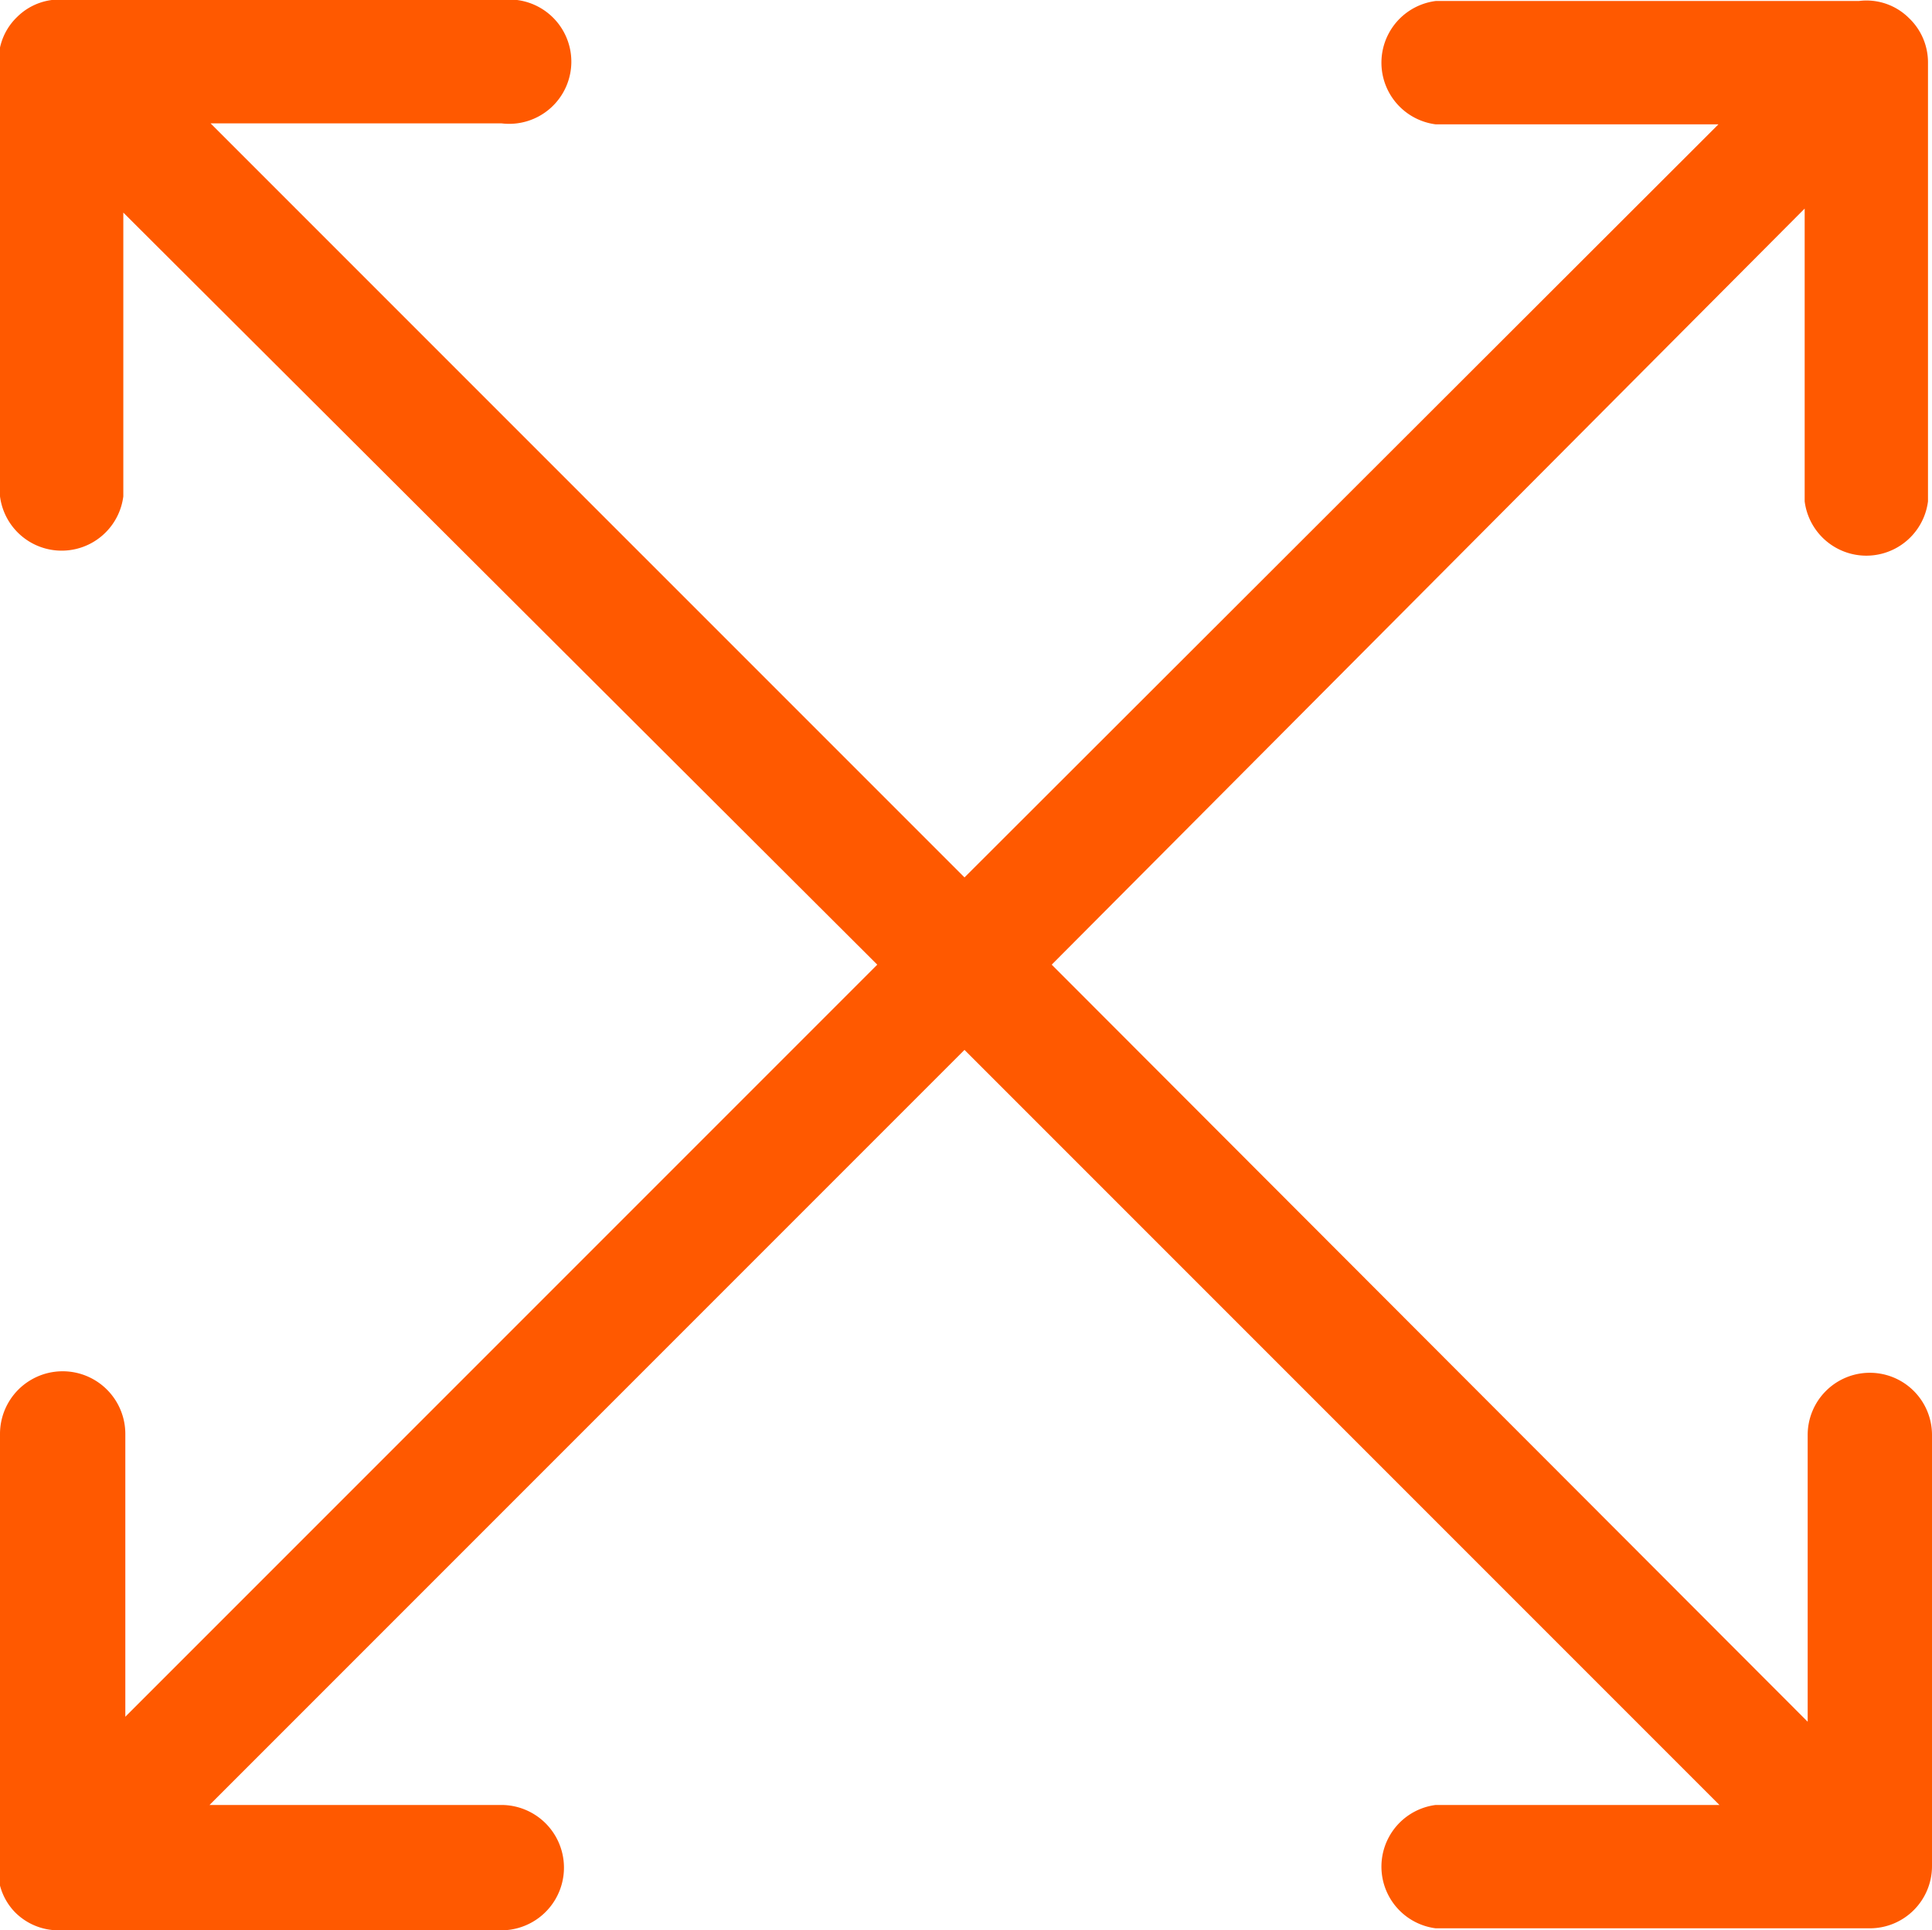 <svg xmlns="http://www.w3.org/2000/svg" viewBox="0 0 19.27 19.25"><defs><style>.cls-1{fill:#ff5900;}</style></defs><title>fullscreen</title><g id="Layer_2" data-name="Layer 2"><g id="Layer_1-2" data-name="Layer 1"><path class="cls-1" d="M18.65,13.69a.62.62,0,0,0-.62.62v2.86L10.49,9.62,18,2.08V5a.62.62,0,0,0,1.23,0V.62h0a.61.61,0,0,0-.19-.44h0a.6.6,0,0,0-.5-.17H14.32a.62.62,0,0,0,0,1.23h2.82L9.62,8.75,2.1,1.23H5A.62.62,0,1,0,5,0H.67a.6.6,0,0,0-.5.17A.6.6,0,0,0,0,.73V4.95a.62.62,0,0,0,1.23,0V2.12L8.75,9.62l-7.5,7.5V14.3A.62.62,0,1,0,0,14.3v4.2a.6.6,0,0,0,.15.57.61.61,0,0,0,.44.18H5A.62.62,0,0,0,5,18H2.09l7.53-7.53L17.15,18H14.32a.62.62,0,0,0,0,1.23h4.33a.62.62,0,0,0,.62-.62V14.31A.62.62,0,0,0,18.65,13.69Z"/></g></g></svg>